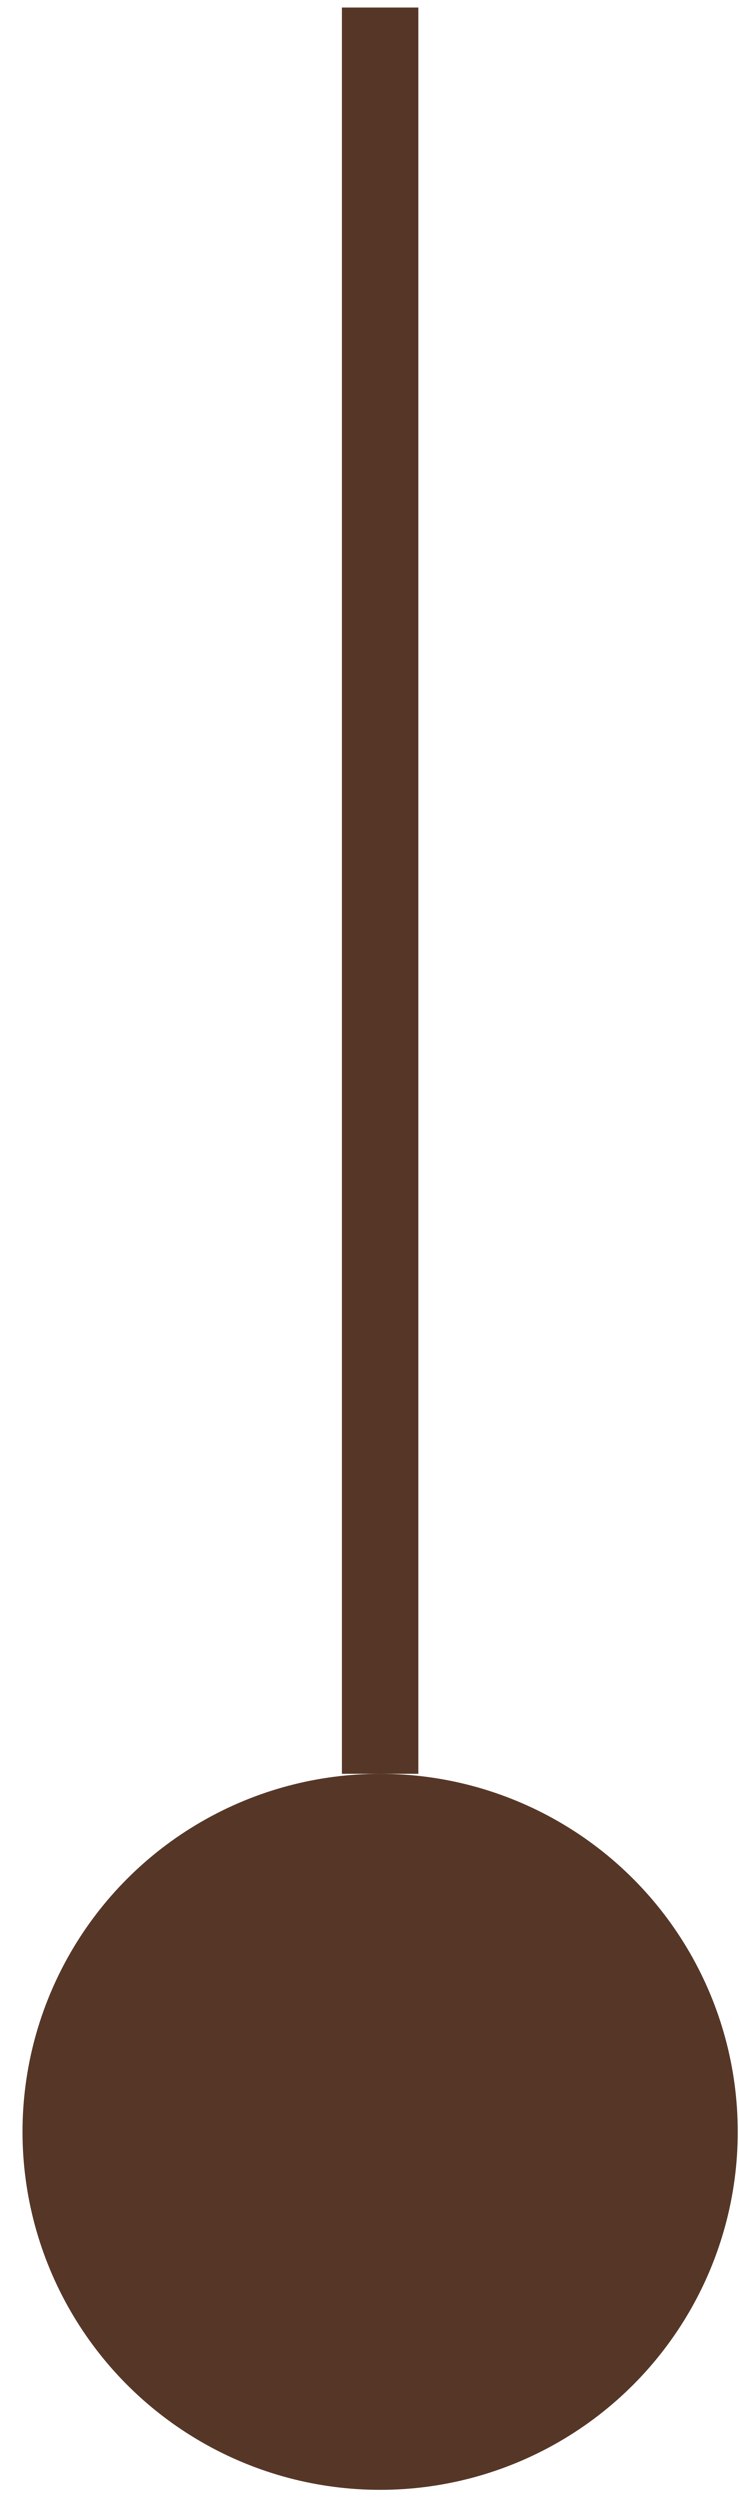 <svg xmlns="http://www.w3.org/2000/svg" width="29" height="98" viewBox="0 0 29 98" fill="none"><g id="Group 1000002835"><path id="Vector 243" d="M14.917 0.295V69.53" stroke="#563727" stroke-width="3"></path><circle id="Ellipse 1001" cx="14.034" cy="14.034" r="14.034" transform="matrix(1 0 0 -1 0.883 97.599)" fill="#563727"></circle></g></svg>